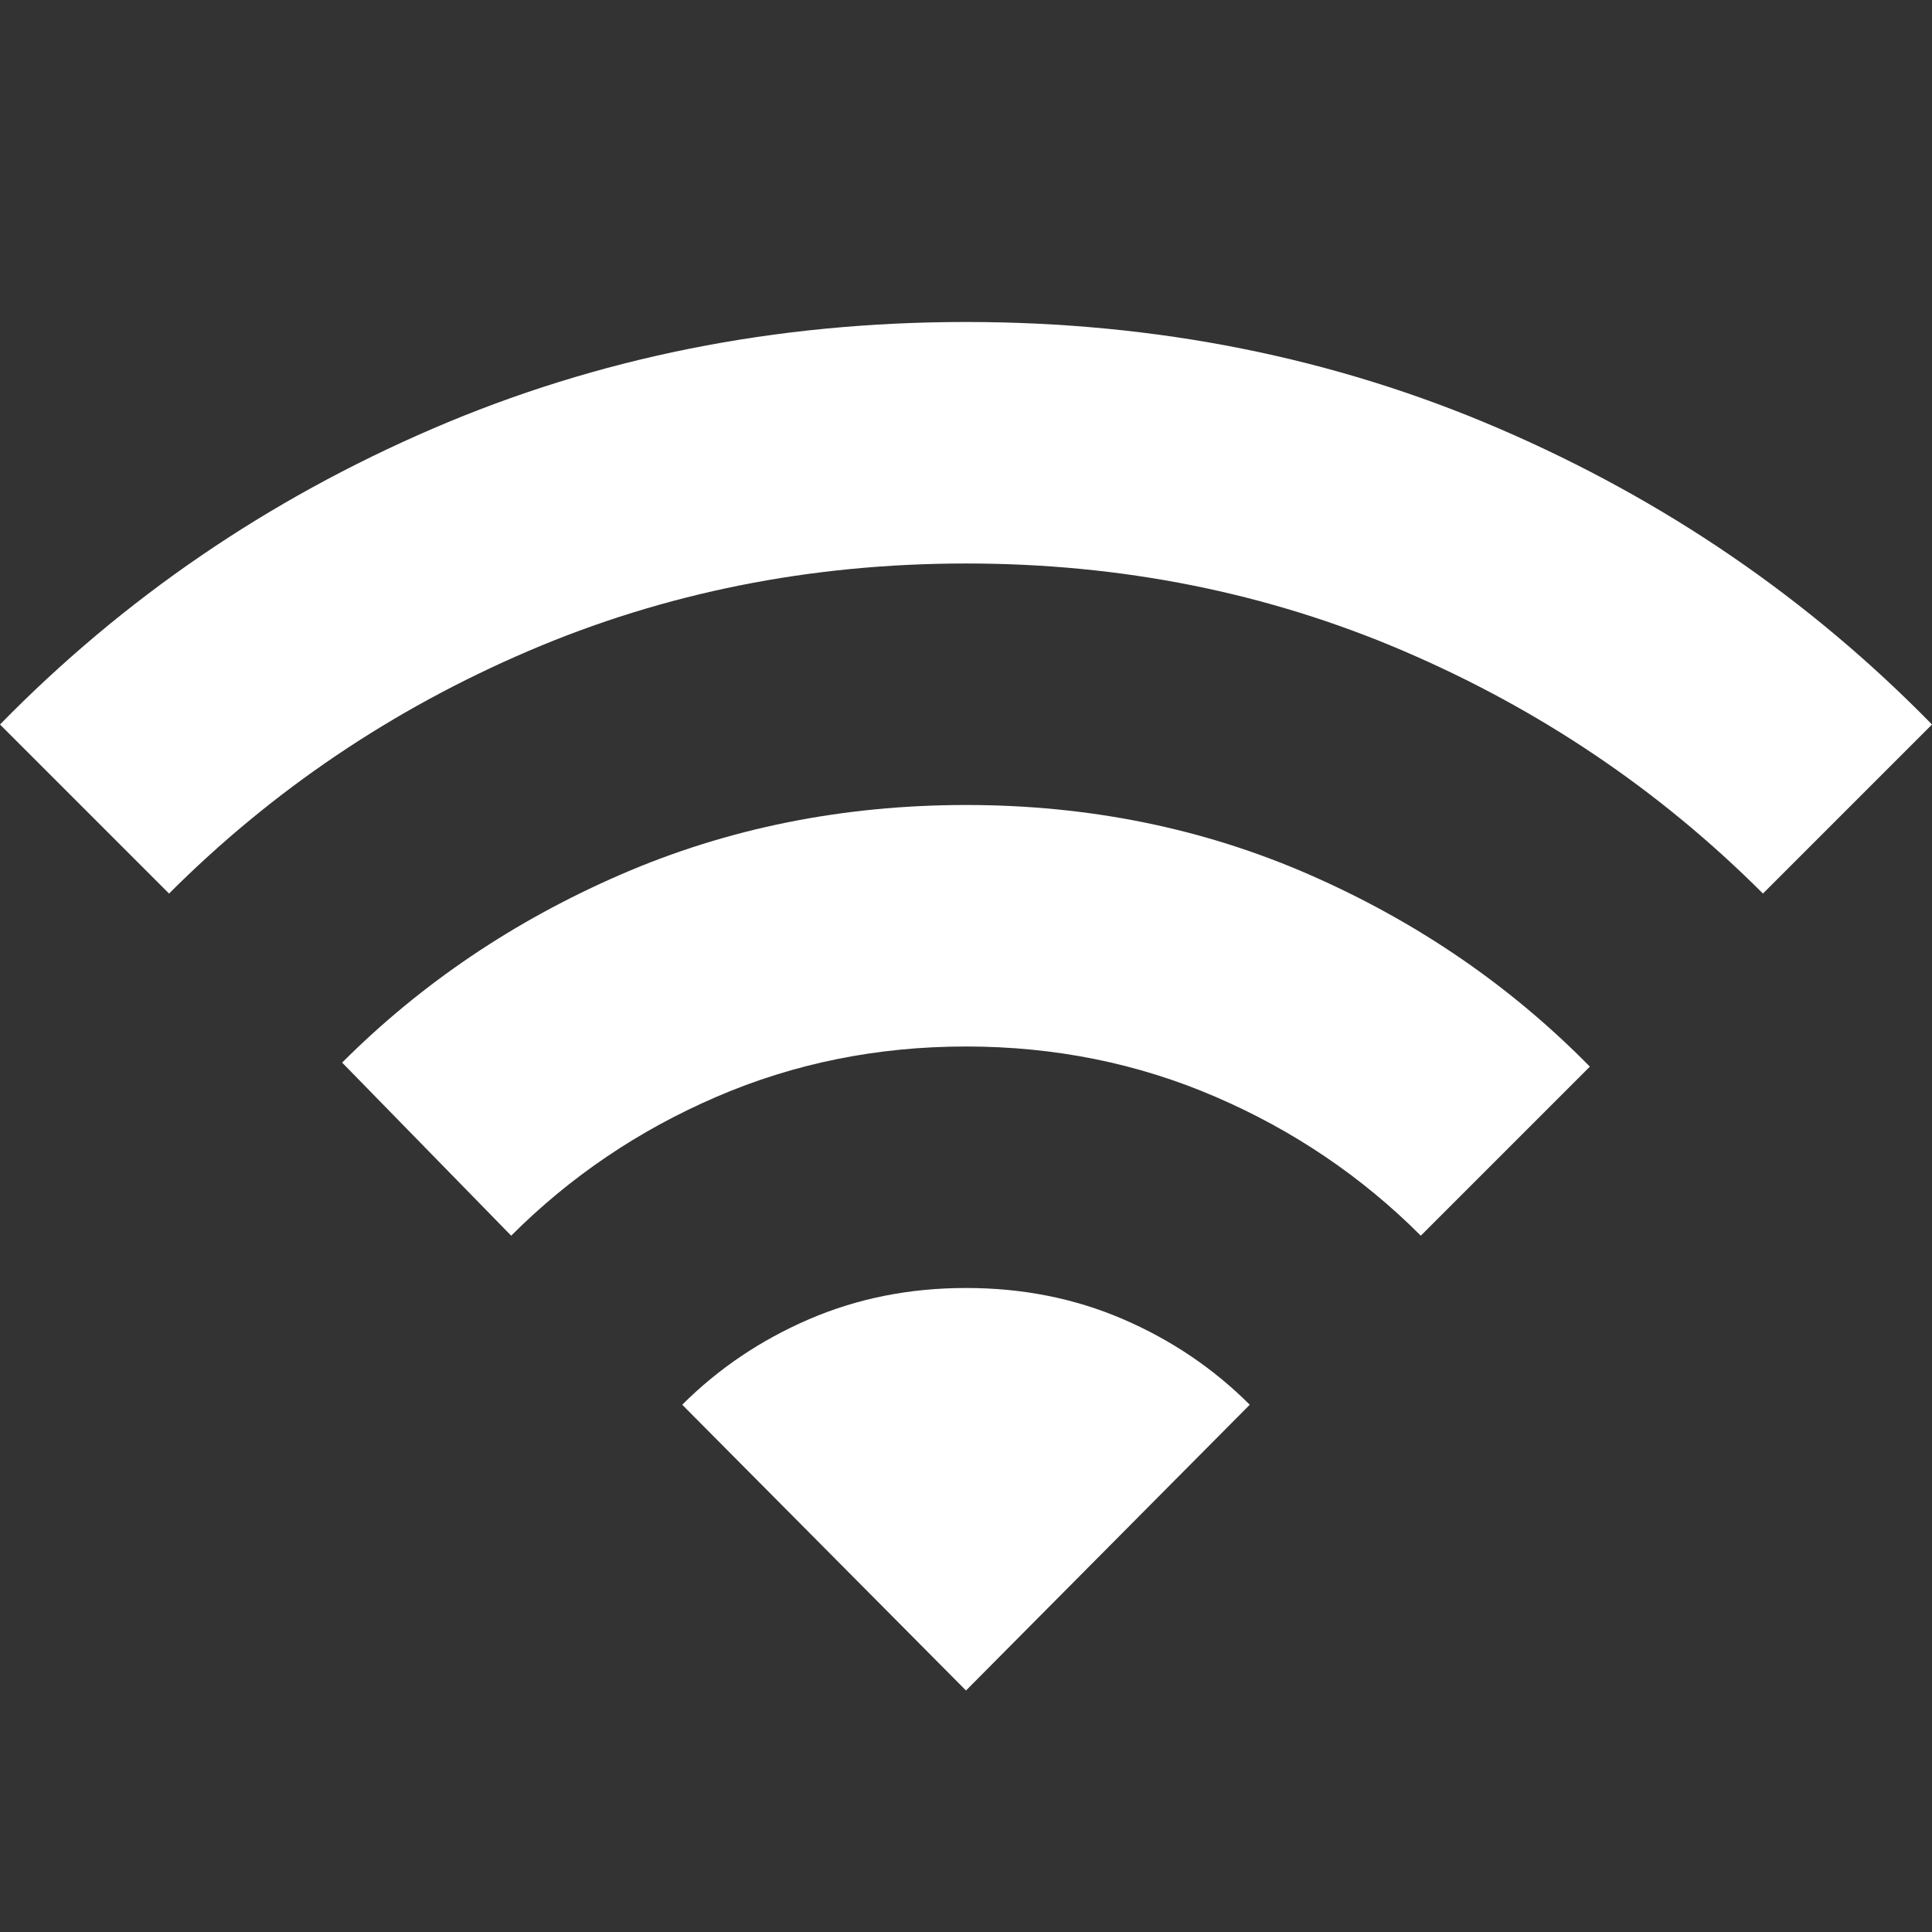 <svg width="56" height="56" viewBox="0 0 56 56" fill="none" xmlns="http://www.w3.org/2000/svg">
<rect x="0" y="0" width="56" height="56" fill="#333333" stroke="none"/>
<path d="M14.817 35.817L9.917 30.8C12.211 28.506 14.905 26.688 17.997 25.347C21.089 24.006 24.424 23.335 28 23.333C31.578 23.333 34.913 24.014 38.005 25.375C41.098 26.736 43.79 28.583 46.083 30.917L41.183 35.817C39.472 34.105 37.489 32.764 35.233 31.792C32.978 30.819 30.567 30.333 28 30.333C25.433 30.333 23.022 30.819 20.767 31.792C18.511 32.764 16.528 34.105 14.817 35.817ZM4.9 25.9L0 21C3.578 17.344 7.758 14.486 12.542 12.425C17.325 10.364 22.478 9.333 28 9.333C33.522 9.333 38.675 10.364 43.458 12.425C48.242 14.486 52.422 17.344 56 21L51.1 25.9C48.106 22.905 44.634 20.562 40.686 18.87C36.738 17.177 32.51 16.332 28 16.333C23.489 16.333 19.259 17.18 15.311 18.872C11.363 20.564 7.893 22.907 4.9 25.9ZM28 49L36.225 40.717C35.175 39.667 33.95 38.84 32.55 38.236C31.15 37.633 29.633 37.332 28 37.333C26.367 37.333 24.85 37.635 23.45 38.239C22.05 38.842 20.825 39.668 19.775 40.717L28 49Z" fill="white"/>
</svg>
